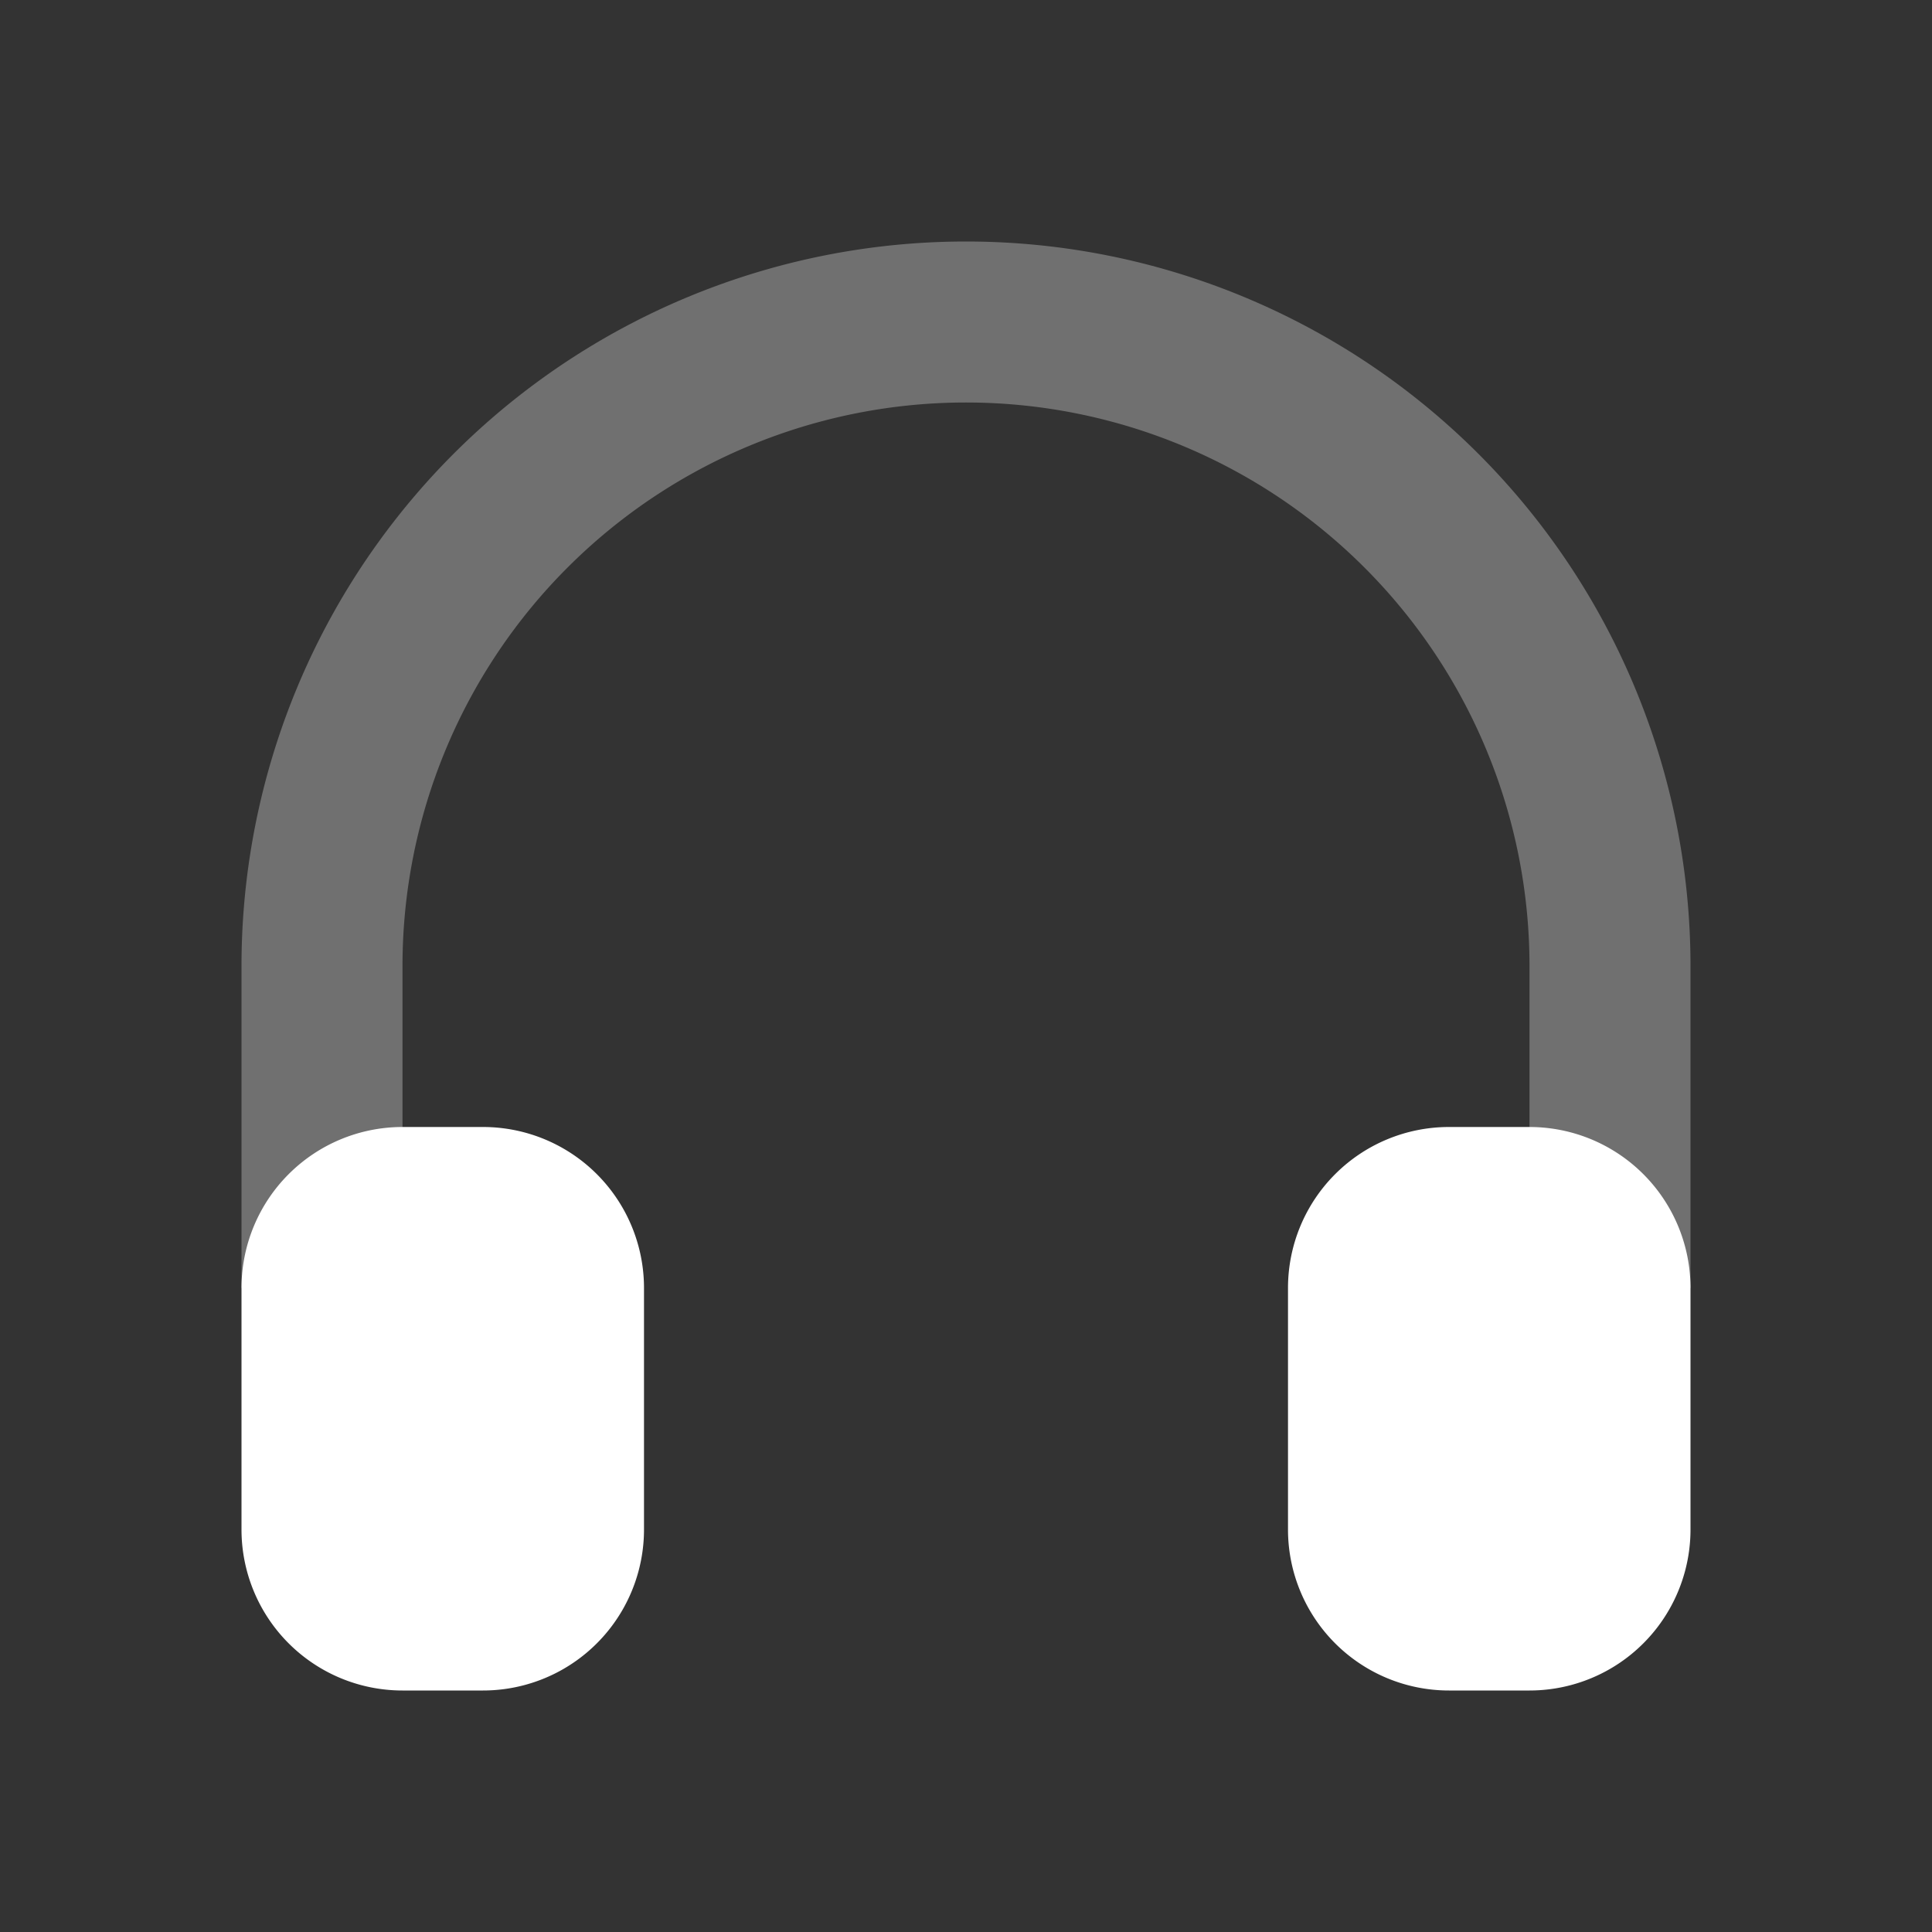 <svg id="Support" xmlns="http://www.w3.org/2000/svg" width="24" height="24" viewBox="0 0 24 24">
  <rect x="0" y="0" width="24" height="24" fill="#333333" stroke="none"/>
  <rect id="bound" width="24" height="24" fill="none"/>
  <path id="Combined-Shape" d="M19,16V12A7,7,0,0,0,5,12v4Zm2,0H3V12a9,9,0,0,1,18,0Z" fill="#fff" opacity="0.3"/>
  <path id="Combined-Shape-2" data-name="Combined-Shape" d="M5,14H6a2,2,0,0,1,2,2v3a2,2,0,0,1-2,2H5a2,2,0,0,1-2-2V16A2,2,0,0,1,5,14Zm13,0h1a2,2,0,0,1,2,2v3a2,2,0,0,1-2,2H18a2,2,0,0,1-2-2V16A2,2,0,0,1,18,14Z" fill="#fff" fill-rule="evenodd"/>
</svg>
